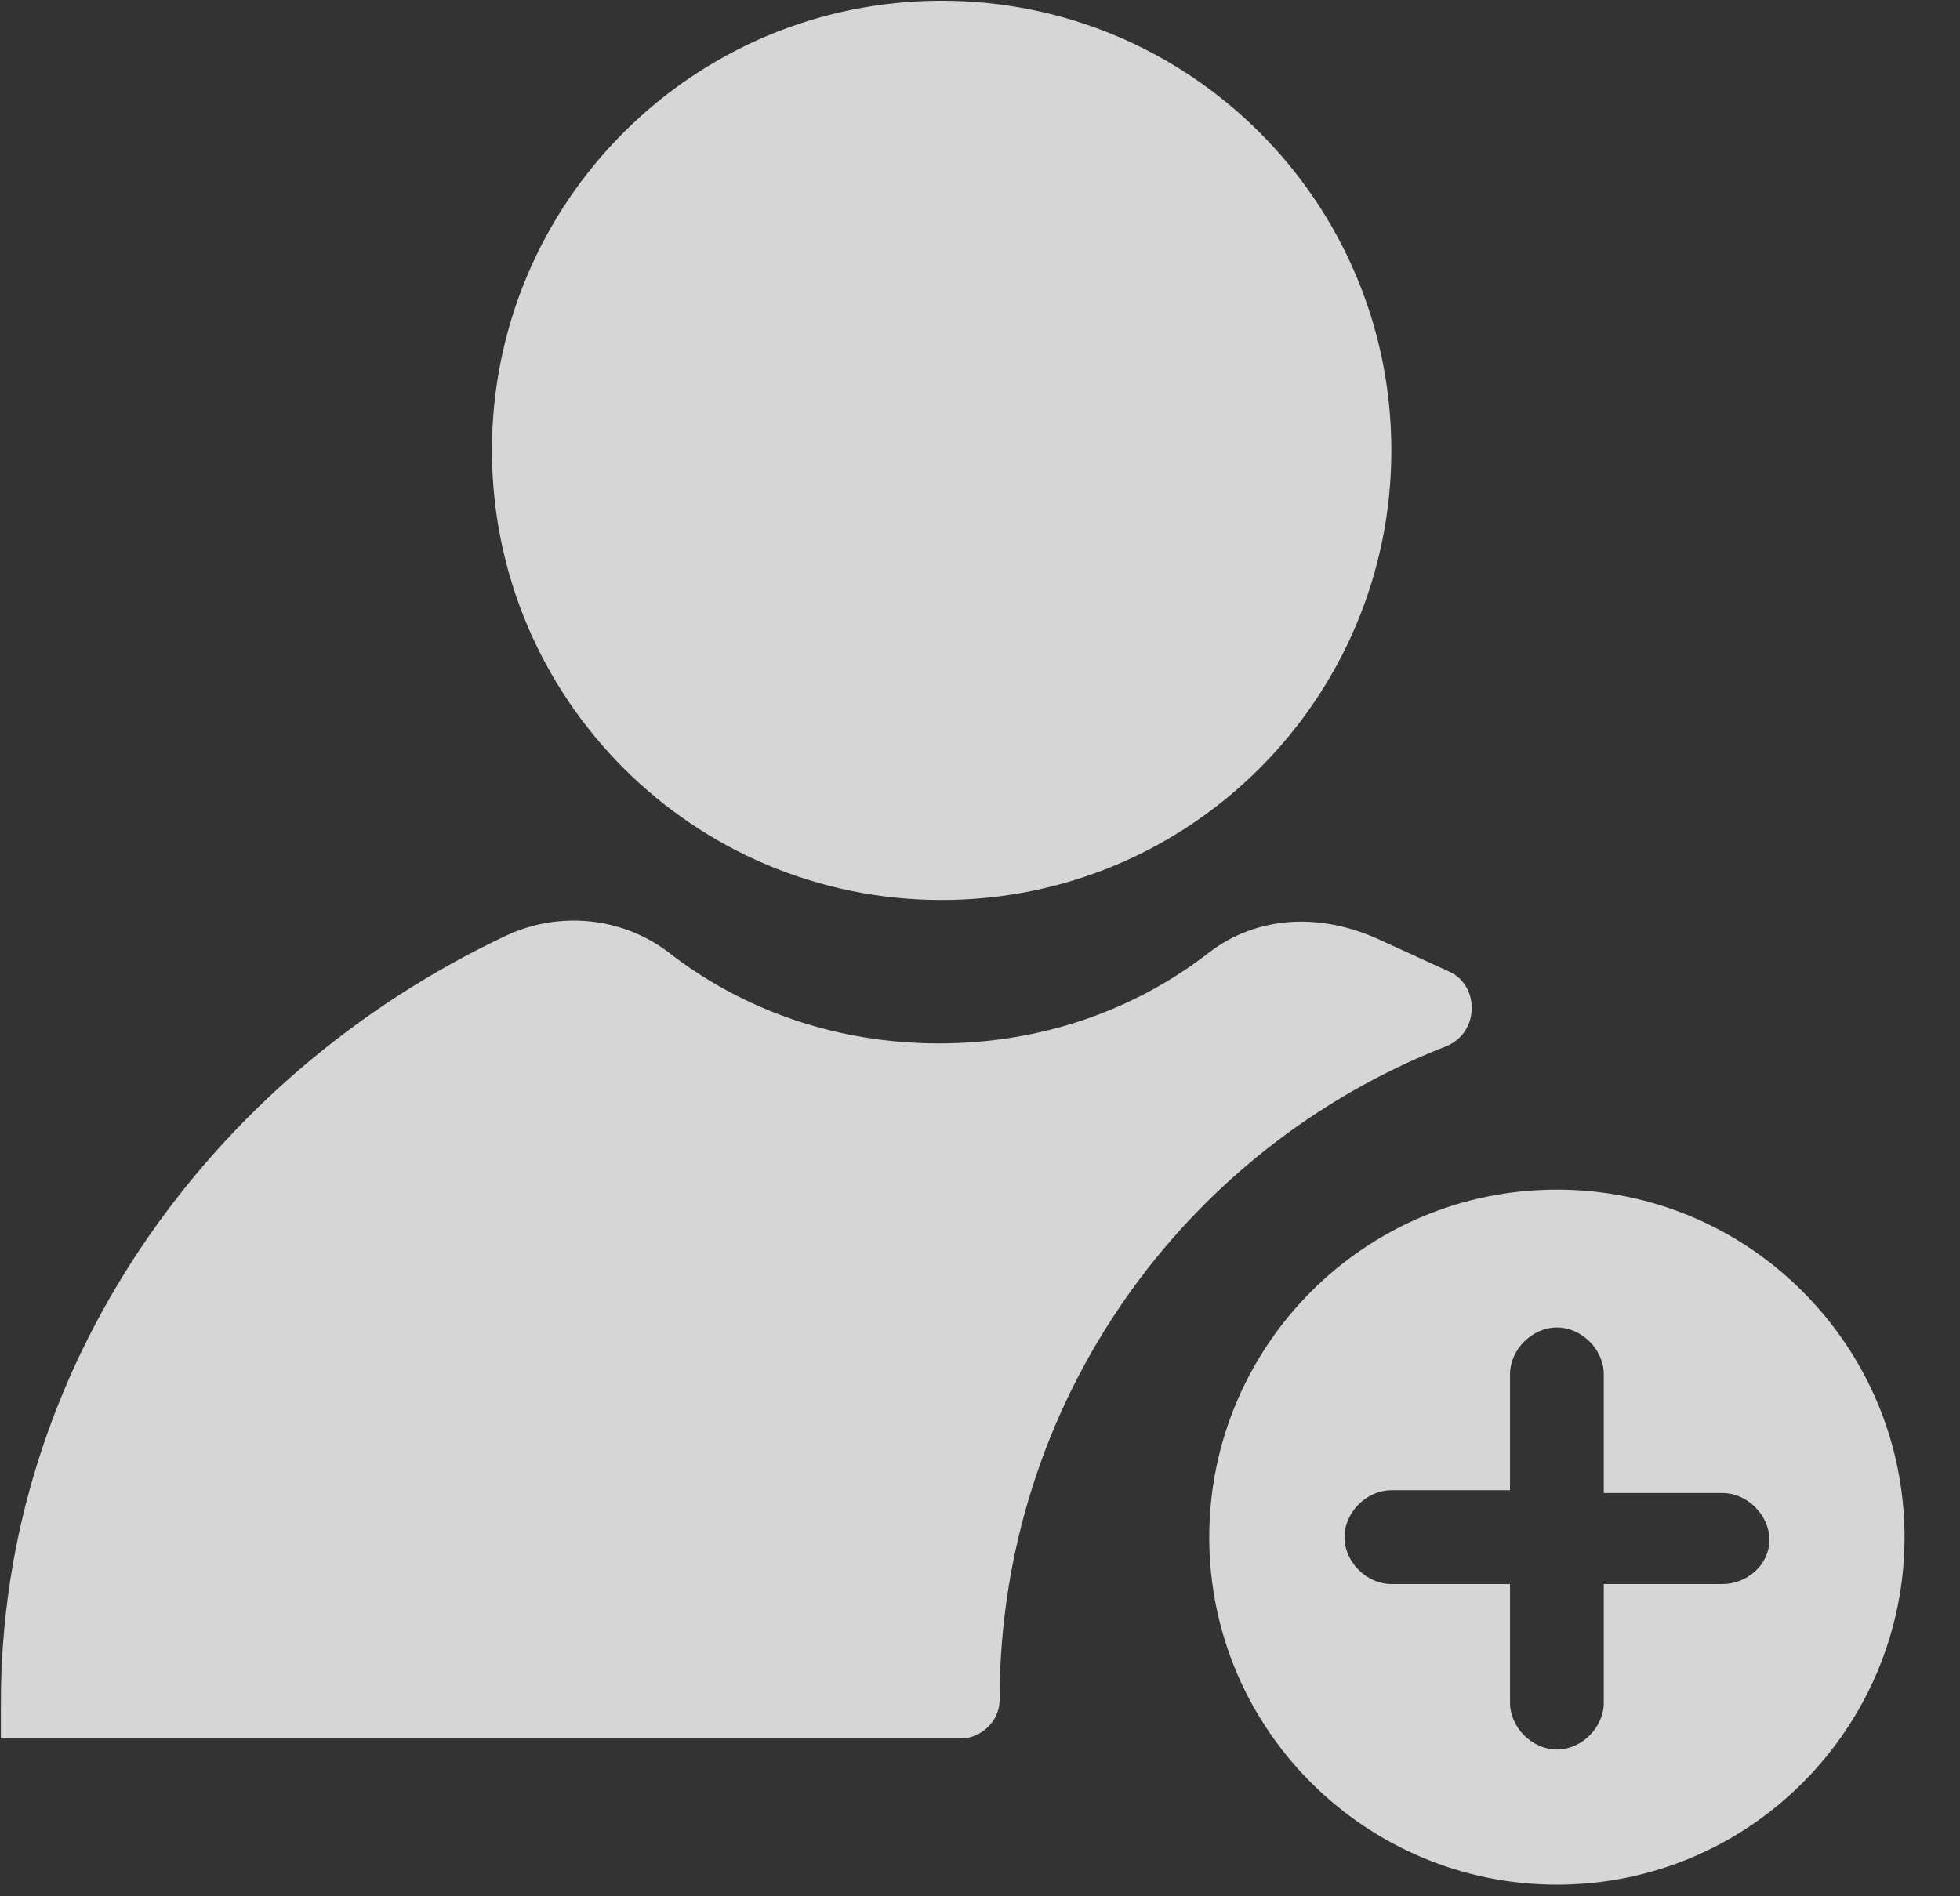 <?xml version="1.0" encoding="UTF-8"?>
<svg width="31px" height="30px" viewBox="0 0 31 30" version="1.1" xmlns="http://www.w3.org/2000/svg" xmlns:xlink="http://www.w3.org/1999/xlink">
    <rect x="0" y="0" width="31" height="30" fill="#333333" stroke="none"/>
    <!-- Generator: Sketch 63.1 (92452) - https://sketch.com -->
    <title>编组</title>
    <desc>Created with Sketch.</desc>
    <g id="页面-1" stroke="none" stroke-width="1" fill="none" fill-rule="evenodd" opacity="0.8">
        <g id="首页04-21-00备份" transform="translate(-370, -1045)" fill="#FFFFFF" fill-rule="nonzero">
            <g id="加入会员-" transform="translate(259, 1000)">
                <g id="编组-3" transform="translate(91, 25)">
                    <g id="编组" transform="translate(20, 20)">
                        <path d="M7.781,7.125 C7.781,11.053 10.965,14.238 14.894,14.238 C18.822,14.238 22.006,11.053 22.006,7.125 C22.006,3.197 18.822,0.012 14.894,0.012 C10.965,0.012 7.781,3.197 7.781,7.125 Z" id="路径"></path>
                        <path d="M15.81,26.892 C15.81,22.18 18.734,18.165 22.879,16.55 C23.403,16.332 23.403,15.59 22.923,15.372 L21.875,14.892 C20.872,14.412 19.868,14.5 19.126,15.067 C17.948,15.983 16.465,16.507 14.85,16.507 C13.235,16.507 11.752,15.983 10.574,15.067 C9.832,14.5 8.828,14.412 7.999,14.805 C3.286,17.03 0.014,21.656 0.014,26.936 L0.014,27.503 L15.199,27.503 C15.505,27.503 15.81,27.241 15.81,26.892 Z" id="路径"></path>
                        <path d="M24.625,18.82 C21.57,18.82 19.126,21.307 19.126,24.318 C19.126,27.372 21.614,29.816 24.625,29.816 C27.679,29.816 30.123,27.329 30.123,24.318 C30.123,21.307 27.679,18.82 24.625,18.82 Z M27.243,25.06 L25.366,25.06 L25.366,26.936 C25.366,27.329 25.017,27.678 24.625,27.678 C24.232,27.678 23.883,27.329 23.883,26.936 L23.883,25.06 L22.006,25.06 C21.614,25.06 21.265,24.71 21.265,24.318 C21.265,23.925 21.614,23.576 22.006,23.576 L23.883,23.576 L23.883,21.743 C23.883,21.35 24.232,21.001 24.625,21.001 C25.017,21.001 25.366,21.35 25.366,21.743 L25.366,23.62 L27.243,23.62 C27.635,23.62 27.985,23.969 27.985,24.361 C27.985,24.754 27.635,25.06 27.243,25.06 Z" id="形状"></path>
                    </g>
                </g>
            </g>
        </g>
    </g>
</svg>